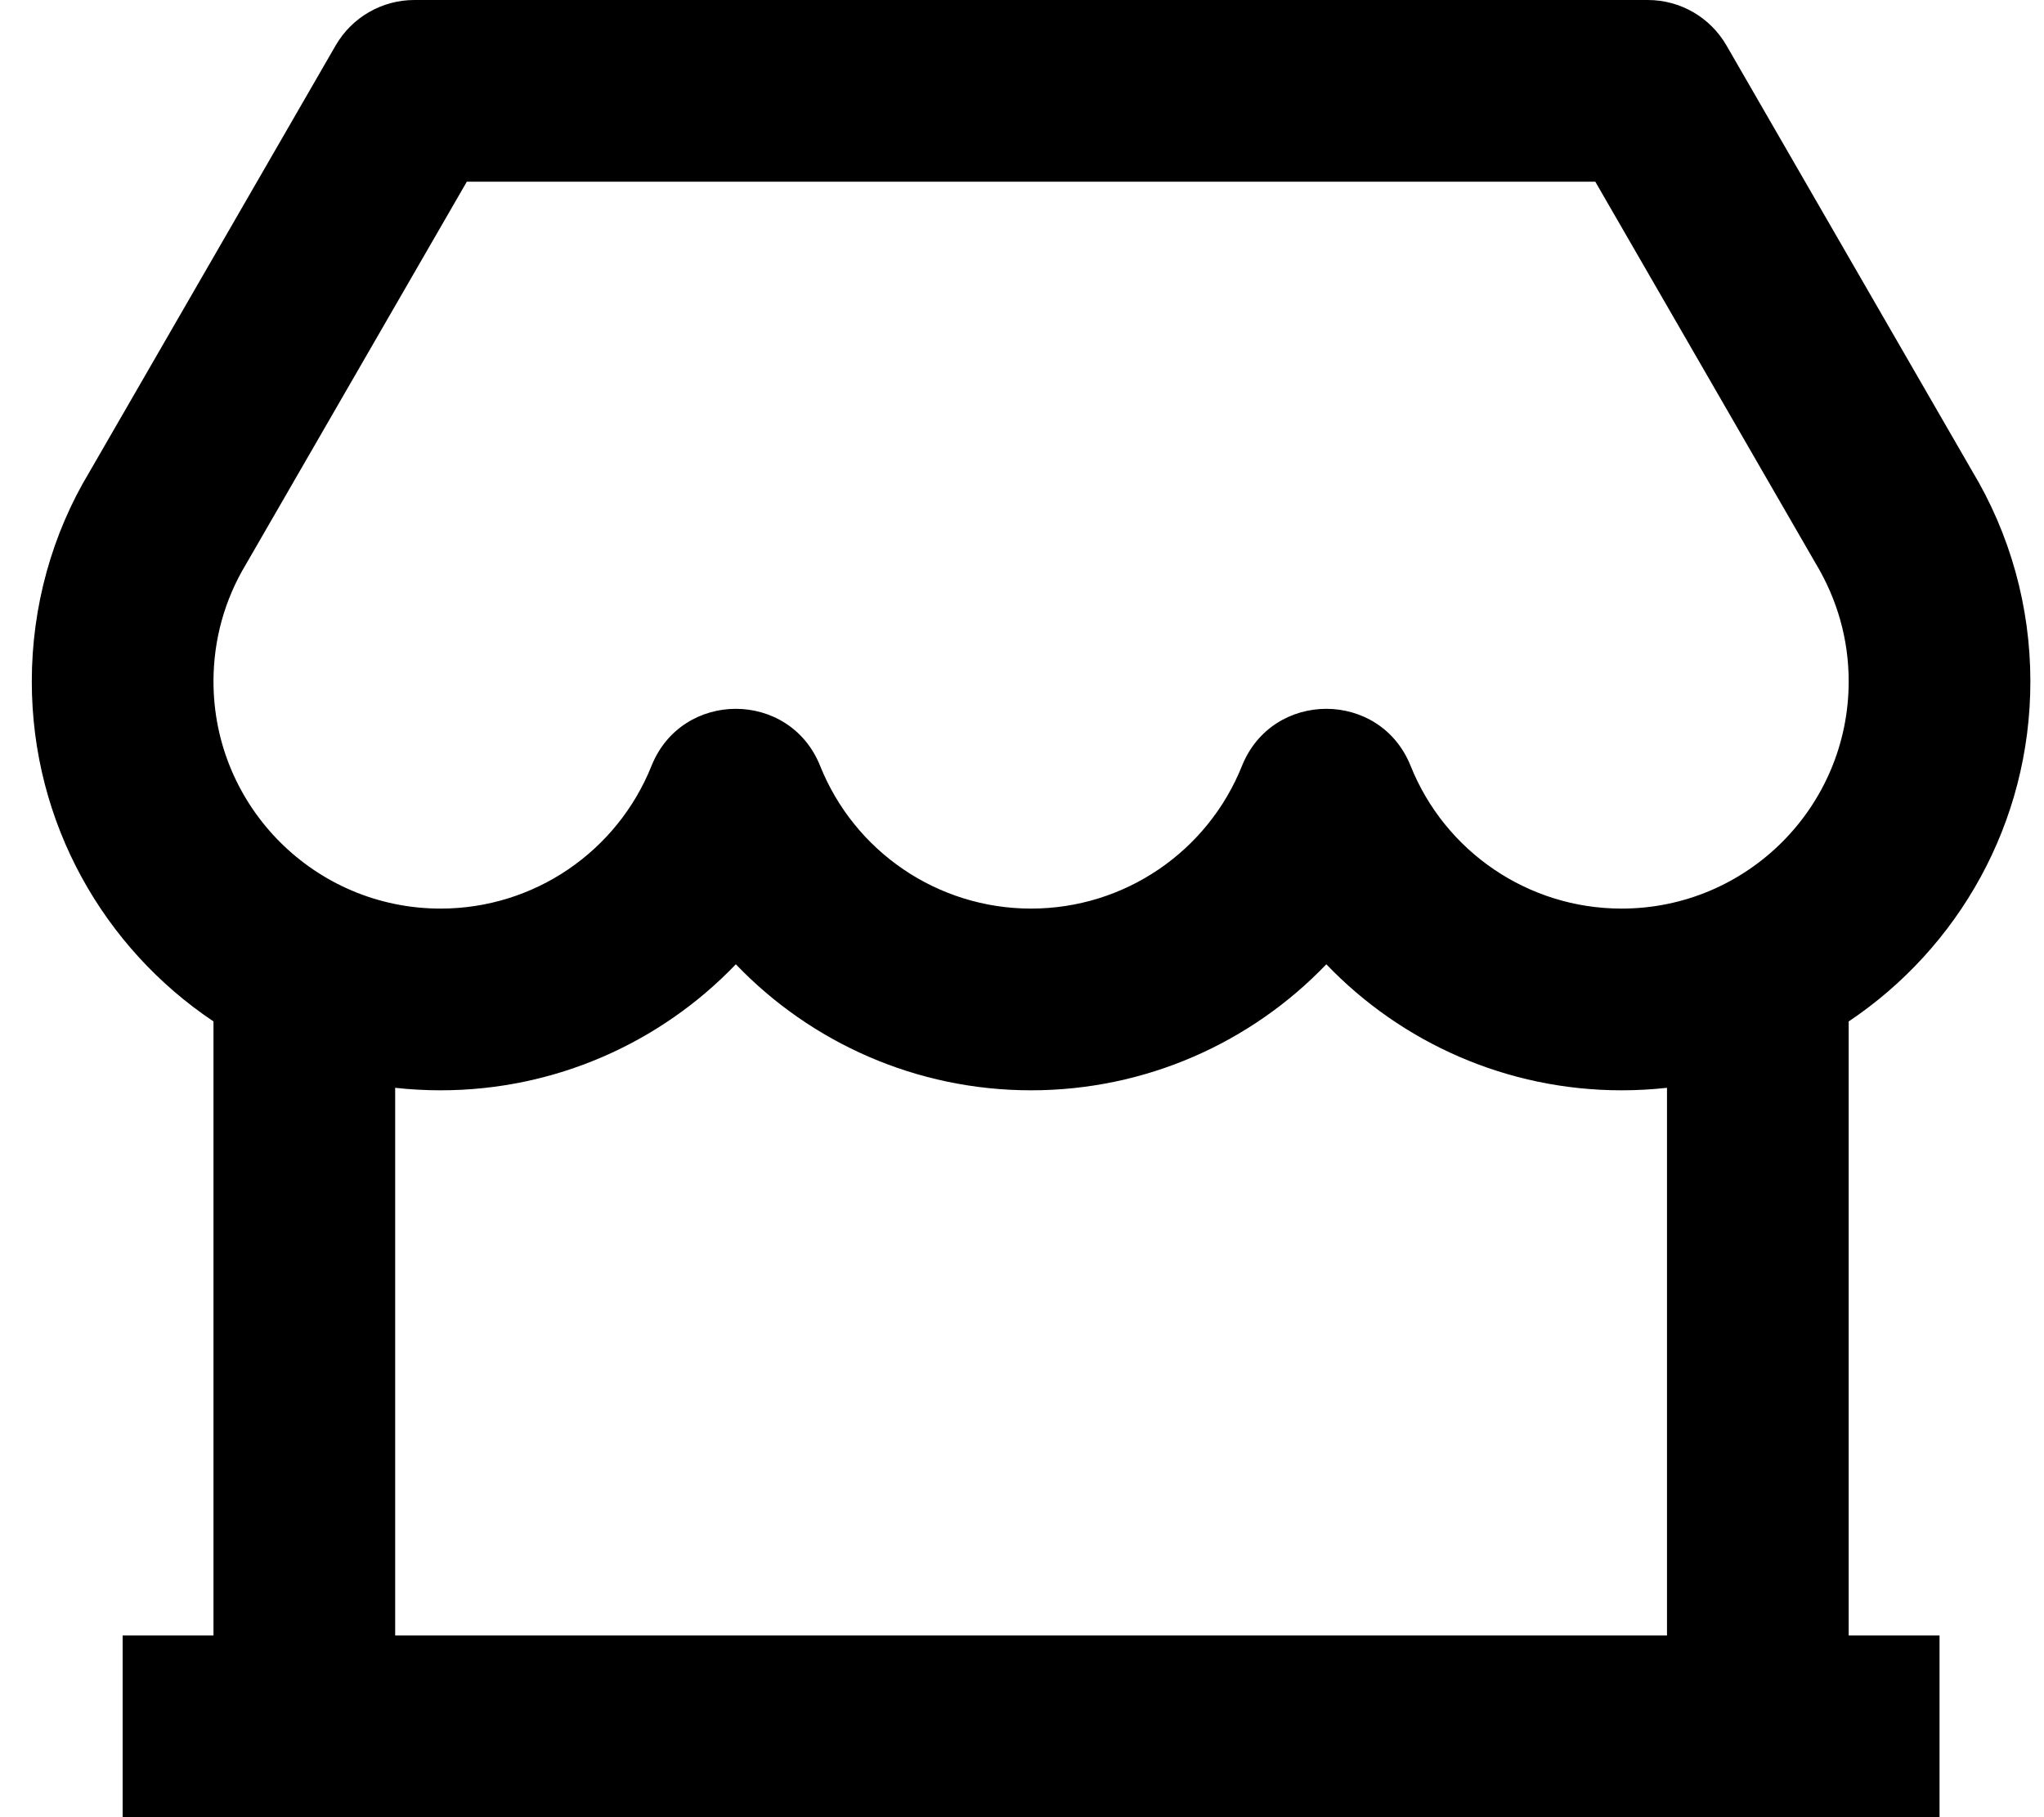 <svg width="45" height="40" viewBox="0 0 45 40" fill="none" xmlns="http://www.w3.org/2000/svg">
<path d="M40.7 22.484V36H42.7V40H2.7V36H4.7V22.484C2.288 20.87 0.7 18.12 0.7 15C0.7 13.346 1.149 11.752 1.966 10.395L7.39 1C7.748 0.381 8.408 0 9.122 0H36.277C36.992 0 37.652 0.381 38.009 1L43.415 10.363C44.251 11.752 44.7 13.346 44.7 15C44.7 18.12 43.112 20.87 40.7 22.484ZM36.7 23.945C36.371 23.981 36.038 24 35.7 24C33.181 24 30.858 22.956 29.2 21.226C27.542 22.956 25.218 24 22.7 24C20.181 24 17.858 22.956 16.2 21.226C14.542 22.956 12.218 24 9.7 24C9.362 24 9.028 23.981 8.7 23.945V36H36.7V23.945ZM10.277 4L5.412 12.426C4.948 13.197 4.7 14.078 4.7 15C4.7 17.761 6.938 20 9.7 20C11.762 20 13.589 18.741 14.343 16.859C15.014 15.184 17.385 15.184 18.056 16.859C18.81 18.741 20.638 20 22.7 20C24.762 20 26.589 18.741 27.343 16.859C28.015 15.184 30.385 15.184 31.056 16.859C31.81 18.741 33.638 20 35.7 20C38.461 20 40.7 17.761 40.7 15C40.7 14.078 40.452 13.197 39.969 12.395L35.122 4H10.277Z" fill="black"/>
</svg>

